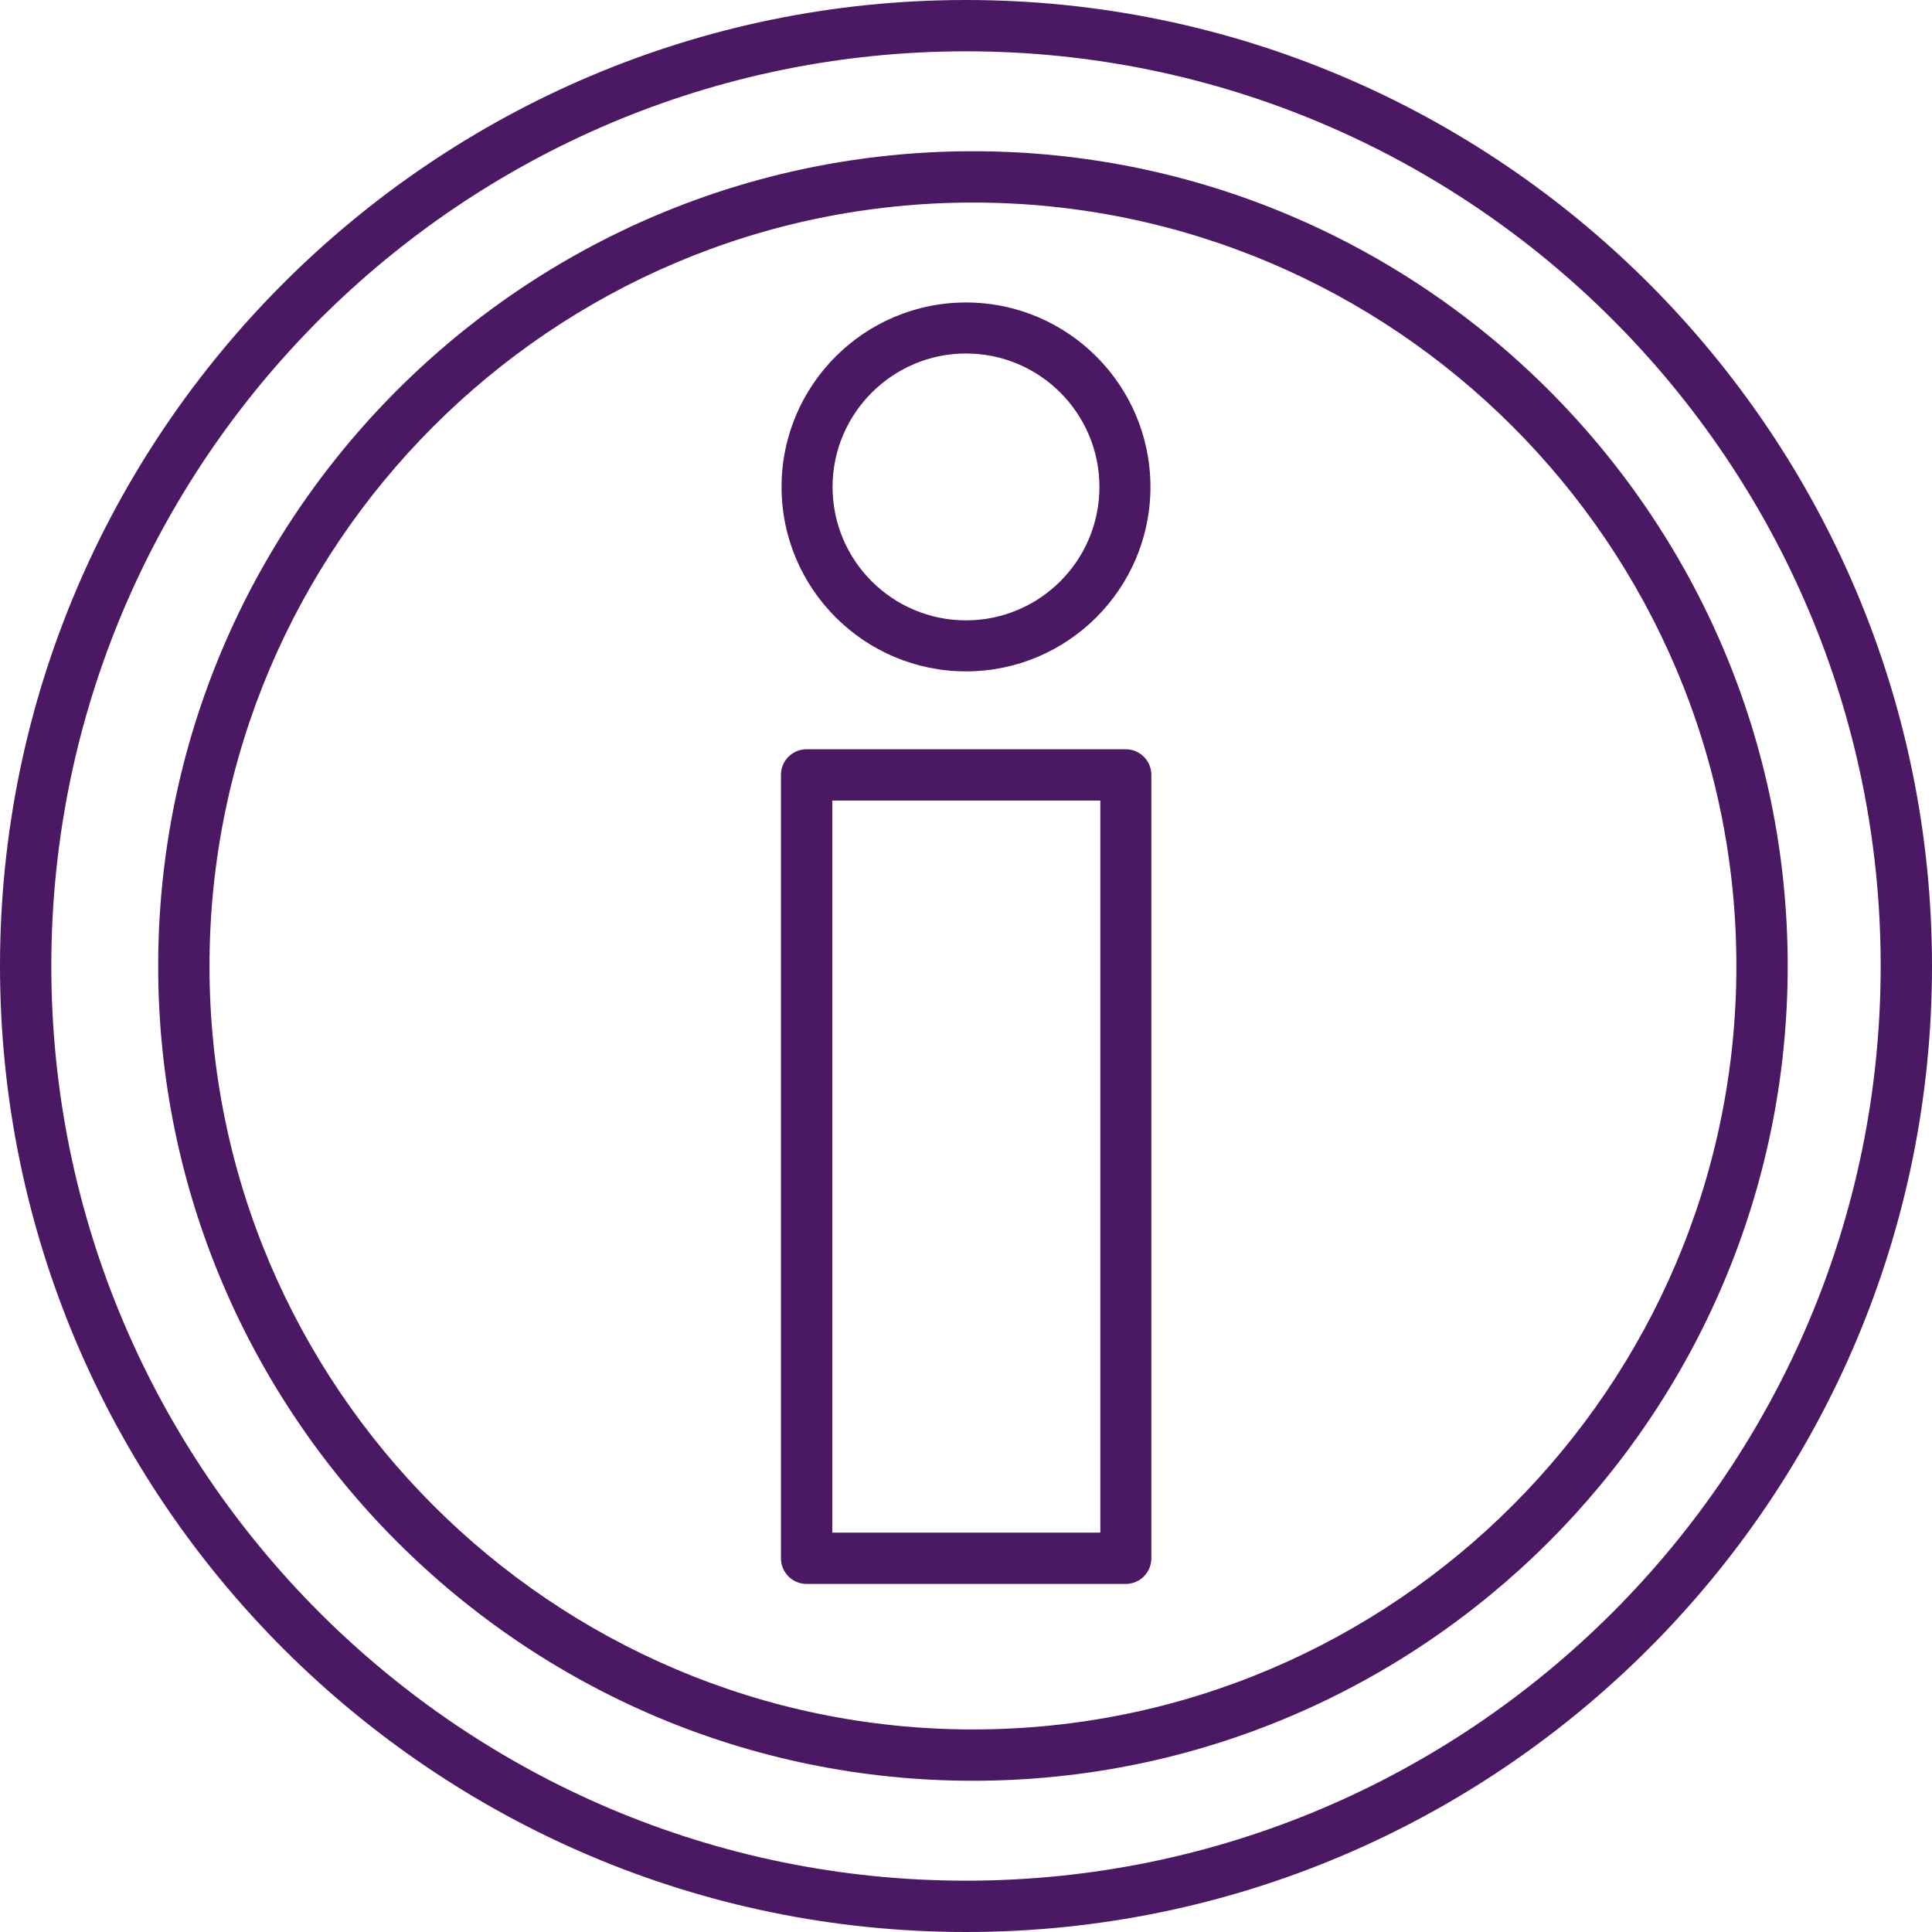 <?xml version="1.0" encoding="UTF-8"?><svg id="a" xmlns="http://www.w3.org/2000/svg" viewBox="0 0 64 64"><path d="m37.29,52.47h-10.57c-.47,0-.85-.38-.85-.85v-25.95c0-.47.38-.85.85-.85h10.57c.47,0,.85.38.85.85v25.95c0,.47-.38.85-.85.85Zm-9.72-1.7h8.88v-24.25h-8.88v24.25Z" style="fill:#4b1964;"/><path d="m32,64C14.36,64,0,49.64,0,32S14.36,0,32,0s32,14.36,32,32-14.36,32-32,32Zm0-62.3C15.29,1.7,1.7,15.29,1.7,32s13.59,30.3,30.3,30.3,30.3-13.59,30.3-30.3S48.71,1.7,32,1.7Z" style="fill:#4b1964;"/><path d="m32.23,58.99c-14.88,0-26.99-12.11-26.99-26.99S17.35,5.01,32.23,5.01s26.99,12.11,26.99,26.99-12.11,26.99-26.99,26.99Zm0-52.28c-13.95,0-25.29,11.35-25.29,25.29s11.35,25.29,25.29,25.29,25.29-11.35,25.29-25.29S46.18,6.71,32.23,6.71Z" style="fill:#4b1964;"/><path d="m32,22.24c-3.37,0-6.11-2.74-6.11-6.11s2.74-6.11,6.11-6.11,6.11,2.74,6.11,6.11-2.74,6.11-6.11,6.11Zm0-10.53c-2.43,0-4.42,1.98-4.42,4.42s1.98,4.42,4.42,4.42,4.42-1.98,4.42-4.42-1.98-4.42-4.42-4.42Z" style="fill:#4b1964;"/></svg>